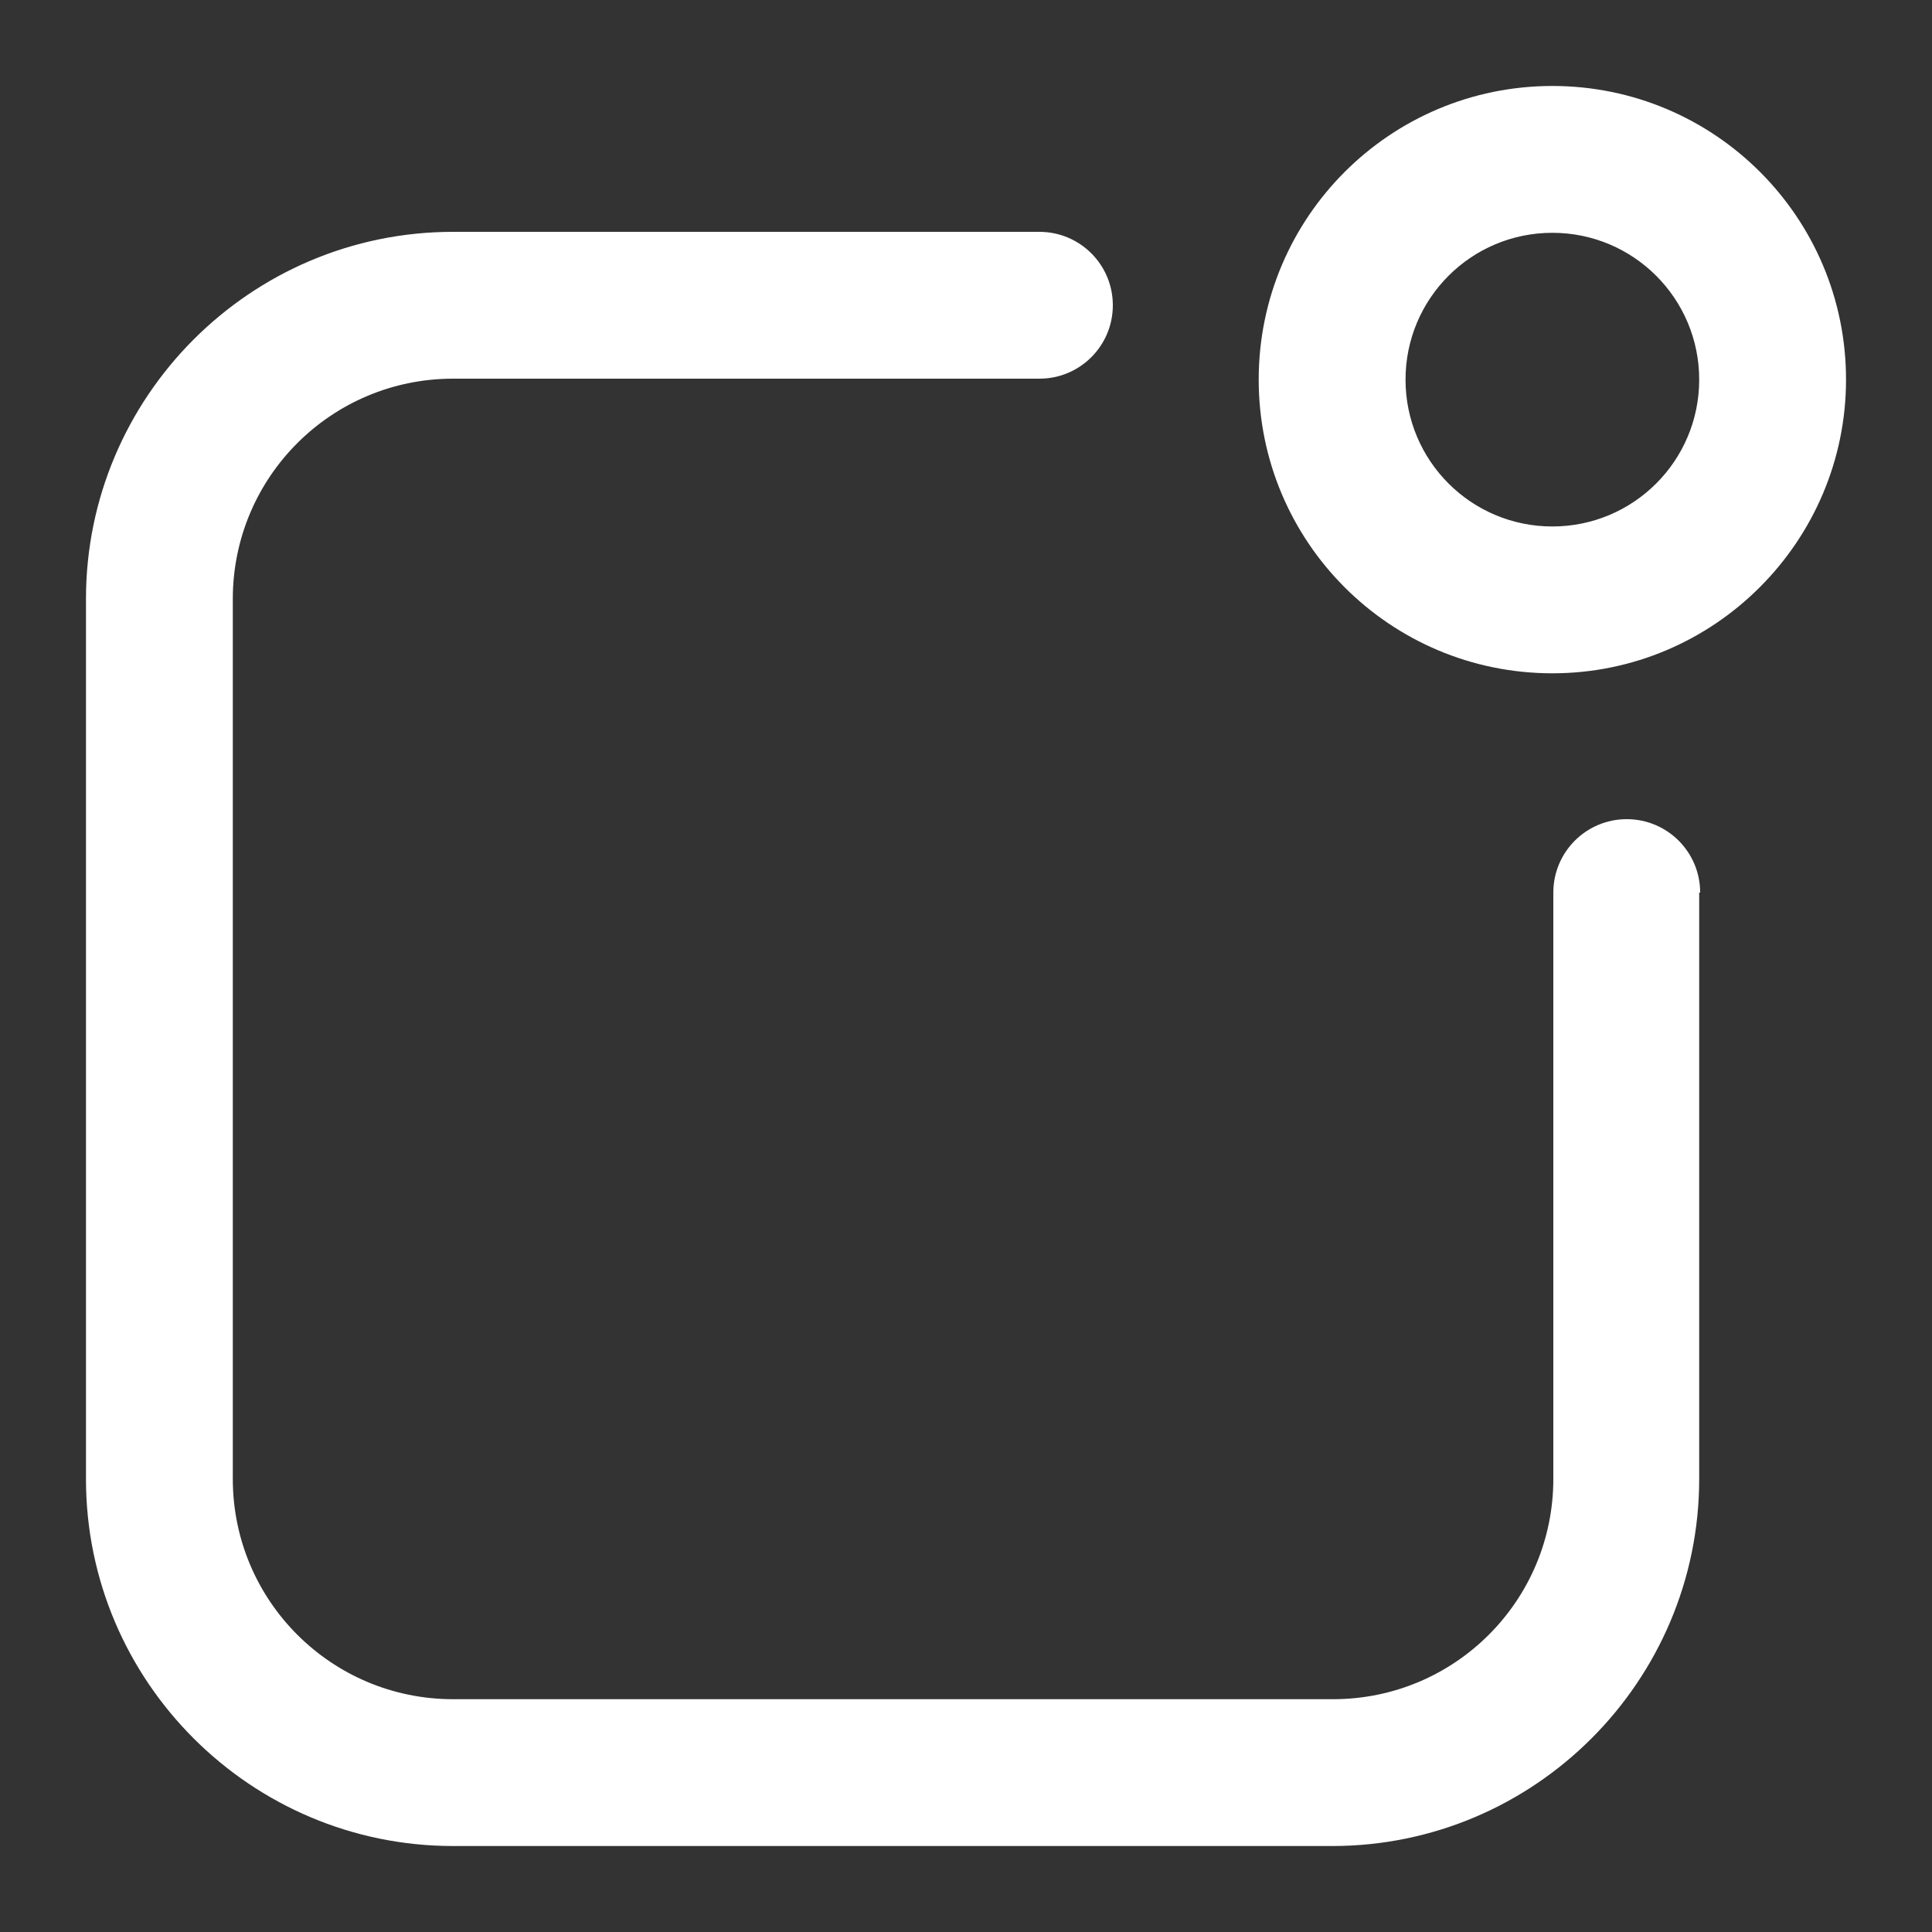 <?xml version="1.0" encoding="utf-8"?>
<svg xmlns="http://www.w3.org/2000/svg" data-name="Layer 1" height="20" id="Layer_1" viewBox="0 0 20 20" width="20">
  <rect x="0" y="0" width="20" height="20" fill="#333333" stroke="none"/>
  <defs>
    <style>
      .cls-1 {
        fill: #fff;
      }
    </style>
  </defs>
  <path class="cls-1" d="M17.59,9.24v6.07c0,2.09-1.7,3.8-3.8,3.8H4.69c-2.09,0-3.8-1.7-3.8-3.8V6.2c0-2.09,1.7-3.8,3.8-3.8h6.07c.42,0,.76.34.76.76s-.34.76-.76.76h-6.07c-1.26,0-2.28,1.02-2.28,2.28v9.11c0,1.26,1.02,2.28,2.28,2.28h9.11c1.26,0,2.28-1.02,2.28-2.28v-6.07c0-.42.34-.76.76-.76s.76.34.76.76ZM19.11,3.93c0,1.67-1.36,3.04-3.04,3.04s-3.04-1.36-3.04-3.04,1.36-3.04,3.04-3.04,3.04,1.36,3.04,3.04ZM17.59,3.93c0-.84-.68-1.52-1.52-1.52s-1.52.68-1.52,1.52.68,1.52,1.52,1.52,1.52-.68,1.52-1.52Z"/>
</svg>